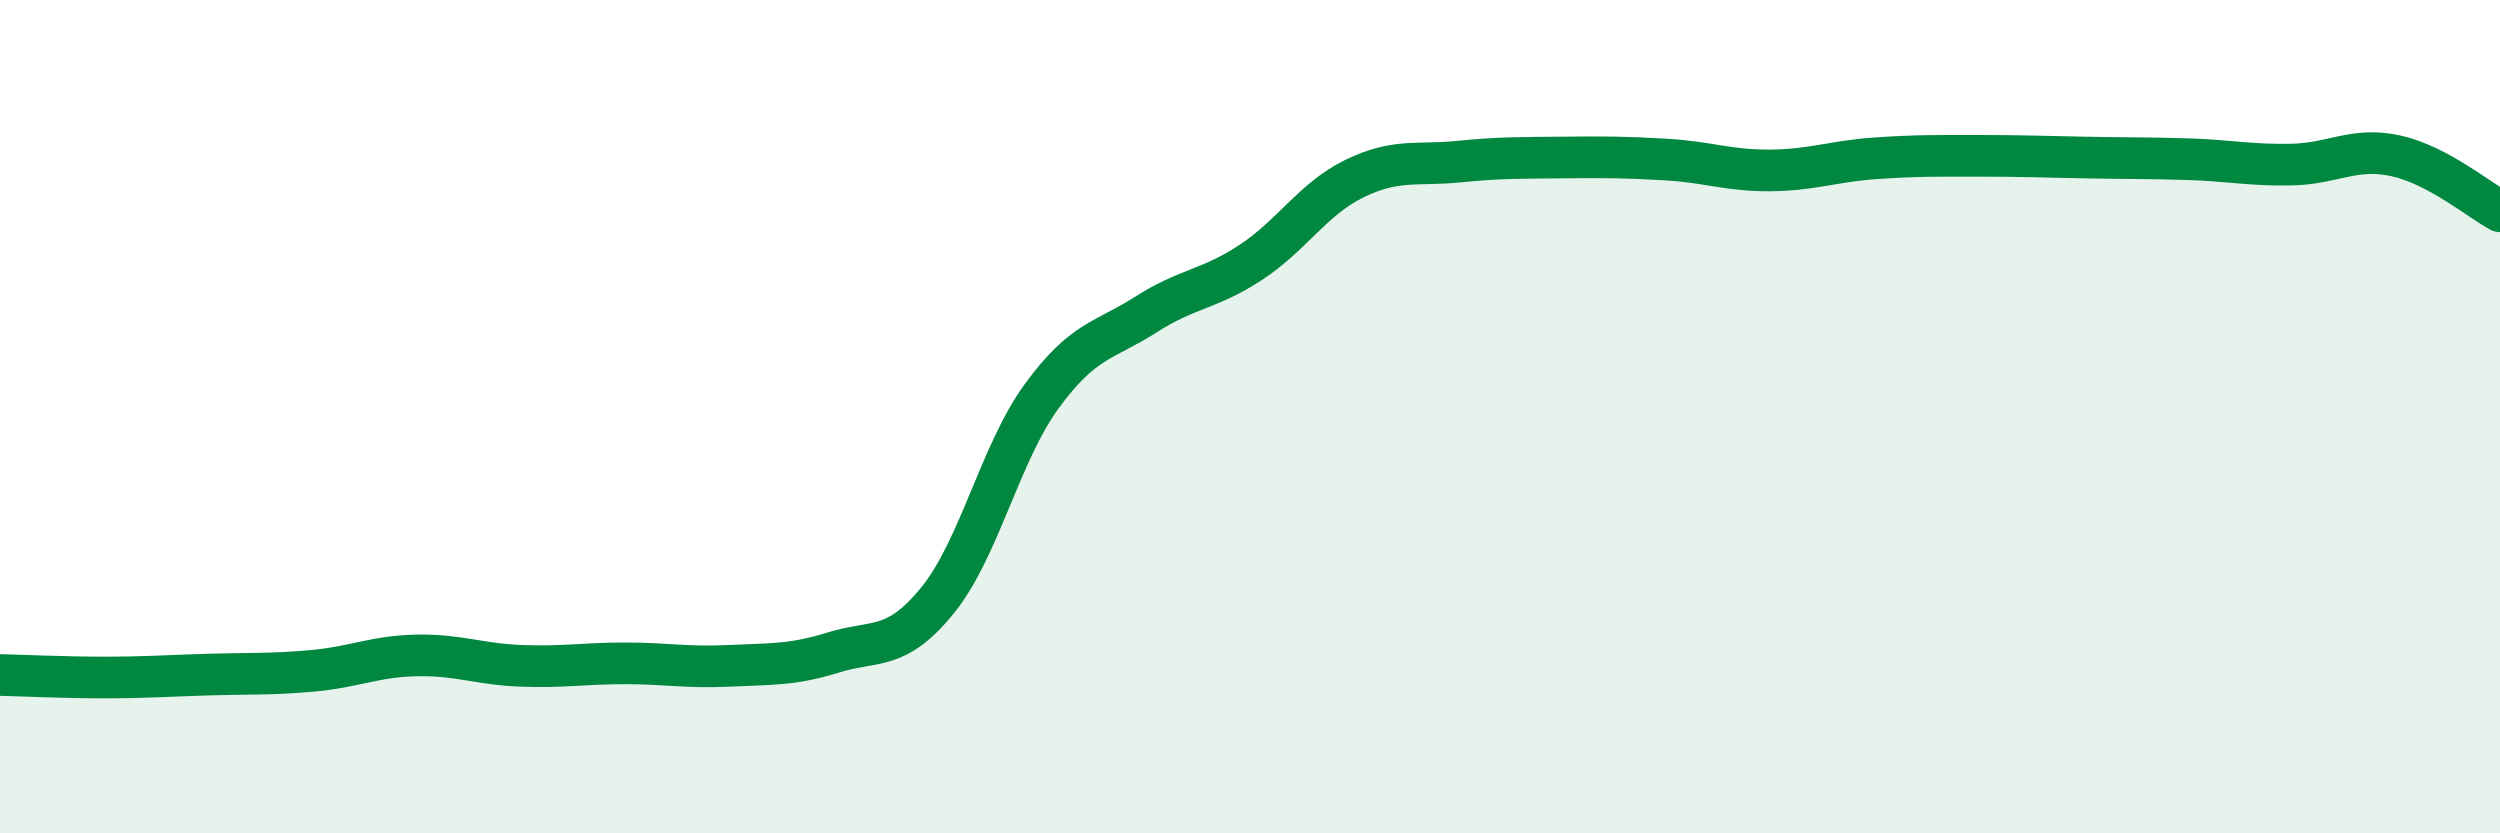 
    <svg width="60" height="20" viewBox="0 0 60 20" xmlns="http://www.w3.org/2000/svg">
      <path
        d="M 0,16.2 C 0.5,16.21 1.5,16.26 2.5,16.26 C 3.5,16.26 4,16.22 5,16.19 C 6,16.16 6.5,16.19 7.5,16.1 C 8.5,16.01 9,15.75 10,15.73 C 11,15.71 11.5,15.94 12.5,15.98 C 13.5,16.02 14,15.92 15,15.92 C 16,15.92 16.5,16.03 17.5,15.98 C 18.5,15.93 19,15.97 20,15.66 C 21,15.35 21.5,15.64 22.5,14.41 C 23.5,13.18 24,10.88 25,9.51 C 26,8.14 26.5,8.19 27.5,7.55 C 28.5,6.91 29,6.96 30,6.31 C 31,5.66 31.5,4.78 32.5,4.29 C 33.5,3.8 34,3.98 35,3.88 C 36,3.78 36.5,3.79 37.5,3.78 C 38.5,3.77 39,3.77 40,3.83 C 41,3.89 41.5,4.1 42.5,4.09 C 43.5,4.08 44,3.87 45,3.8 C 46,3.73 46.5,3.74 47.5,3.74 C 48.5,3.74 49,3.76 50,3.78 C 51,3.8 51.5,3.79 52.5,3.82 C 53.5,3.85 54,3.97 55,3.95 C 56,3.93 56.5,3.52 57.5,3.74 C 58.5,3.96 59.5,4.8 60,5.07L60 20L0 20Z"
        fill="#008740"
        opacity="0.1"
        stroke-linecap="round"
        stroke-linejoin="round"
      />
      <path
        d="M 0,16.2 C 0.5,16.21 1.5,16.26 2.5,16.26 C 3.5,16.26 4,16.22 5,16.19 C 6,16.16 6.5,16.19 7.5,16.1 C 8.5,16.01 9,15.75 10,15.73 C 11,15.71 11.5,15.94 12.5,15.98 C 13.5,16.02 14,15.92 15,15.92 C 16,15.92 16.5,16.03 17.5,15.98 C 18.5,15.93 19,15.97 20,15.66 C 21,15.35 21.5,15.64 22.5,14.41 C 23.5,13.18 24,10.88 25,9.51 C 26,8.14 26.5,8.19 27.5,7.55 C 28.5,6.91 29,6.96 30,6.31 C 31,5.66 31.5,4.78 32.5,4.29 C 33.5,3.8 34,3.98 35,3.88 C 36,3.78 36.5,3.79 37.5,3.78 C 38.5,3.77 39,3.77 40,3.83 C 41,3.89 41.5,4.1 42.5,4.09 C 43.5,4.08 44,3.87 45,3.8 C 46,3.73 46.5,3.74 47.5,3.74 C 48.5,3.74 49,3.76 50,3.78 C 51,3.8 51.5,3.79 52.5,3.82 C 53.5,3.85 54,3.97 55,3.95 C 56,3.93 56.5,3.52 57.5,3.74 C 58.5,3.96 59.5,4.8 60,5.07"
        stroke="#008740"
        stroke-width="1"
        fill="none"
        stroke-linecap="round"
        stroke-linejoin="round"
      />
    </svg>
  